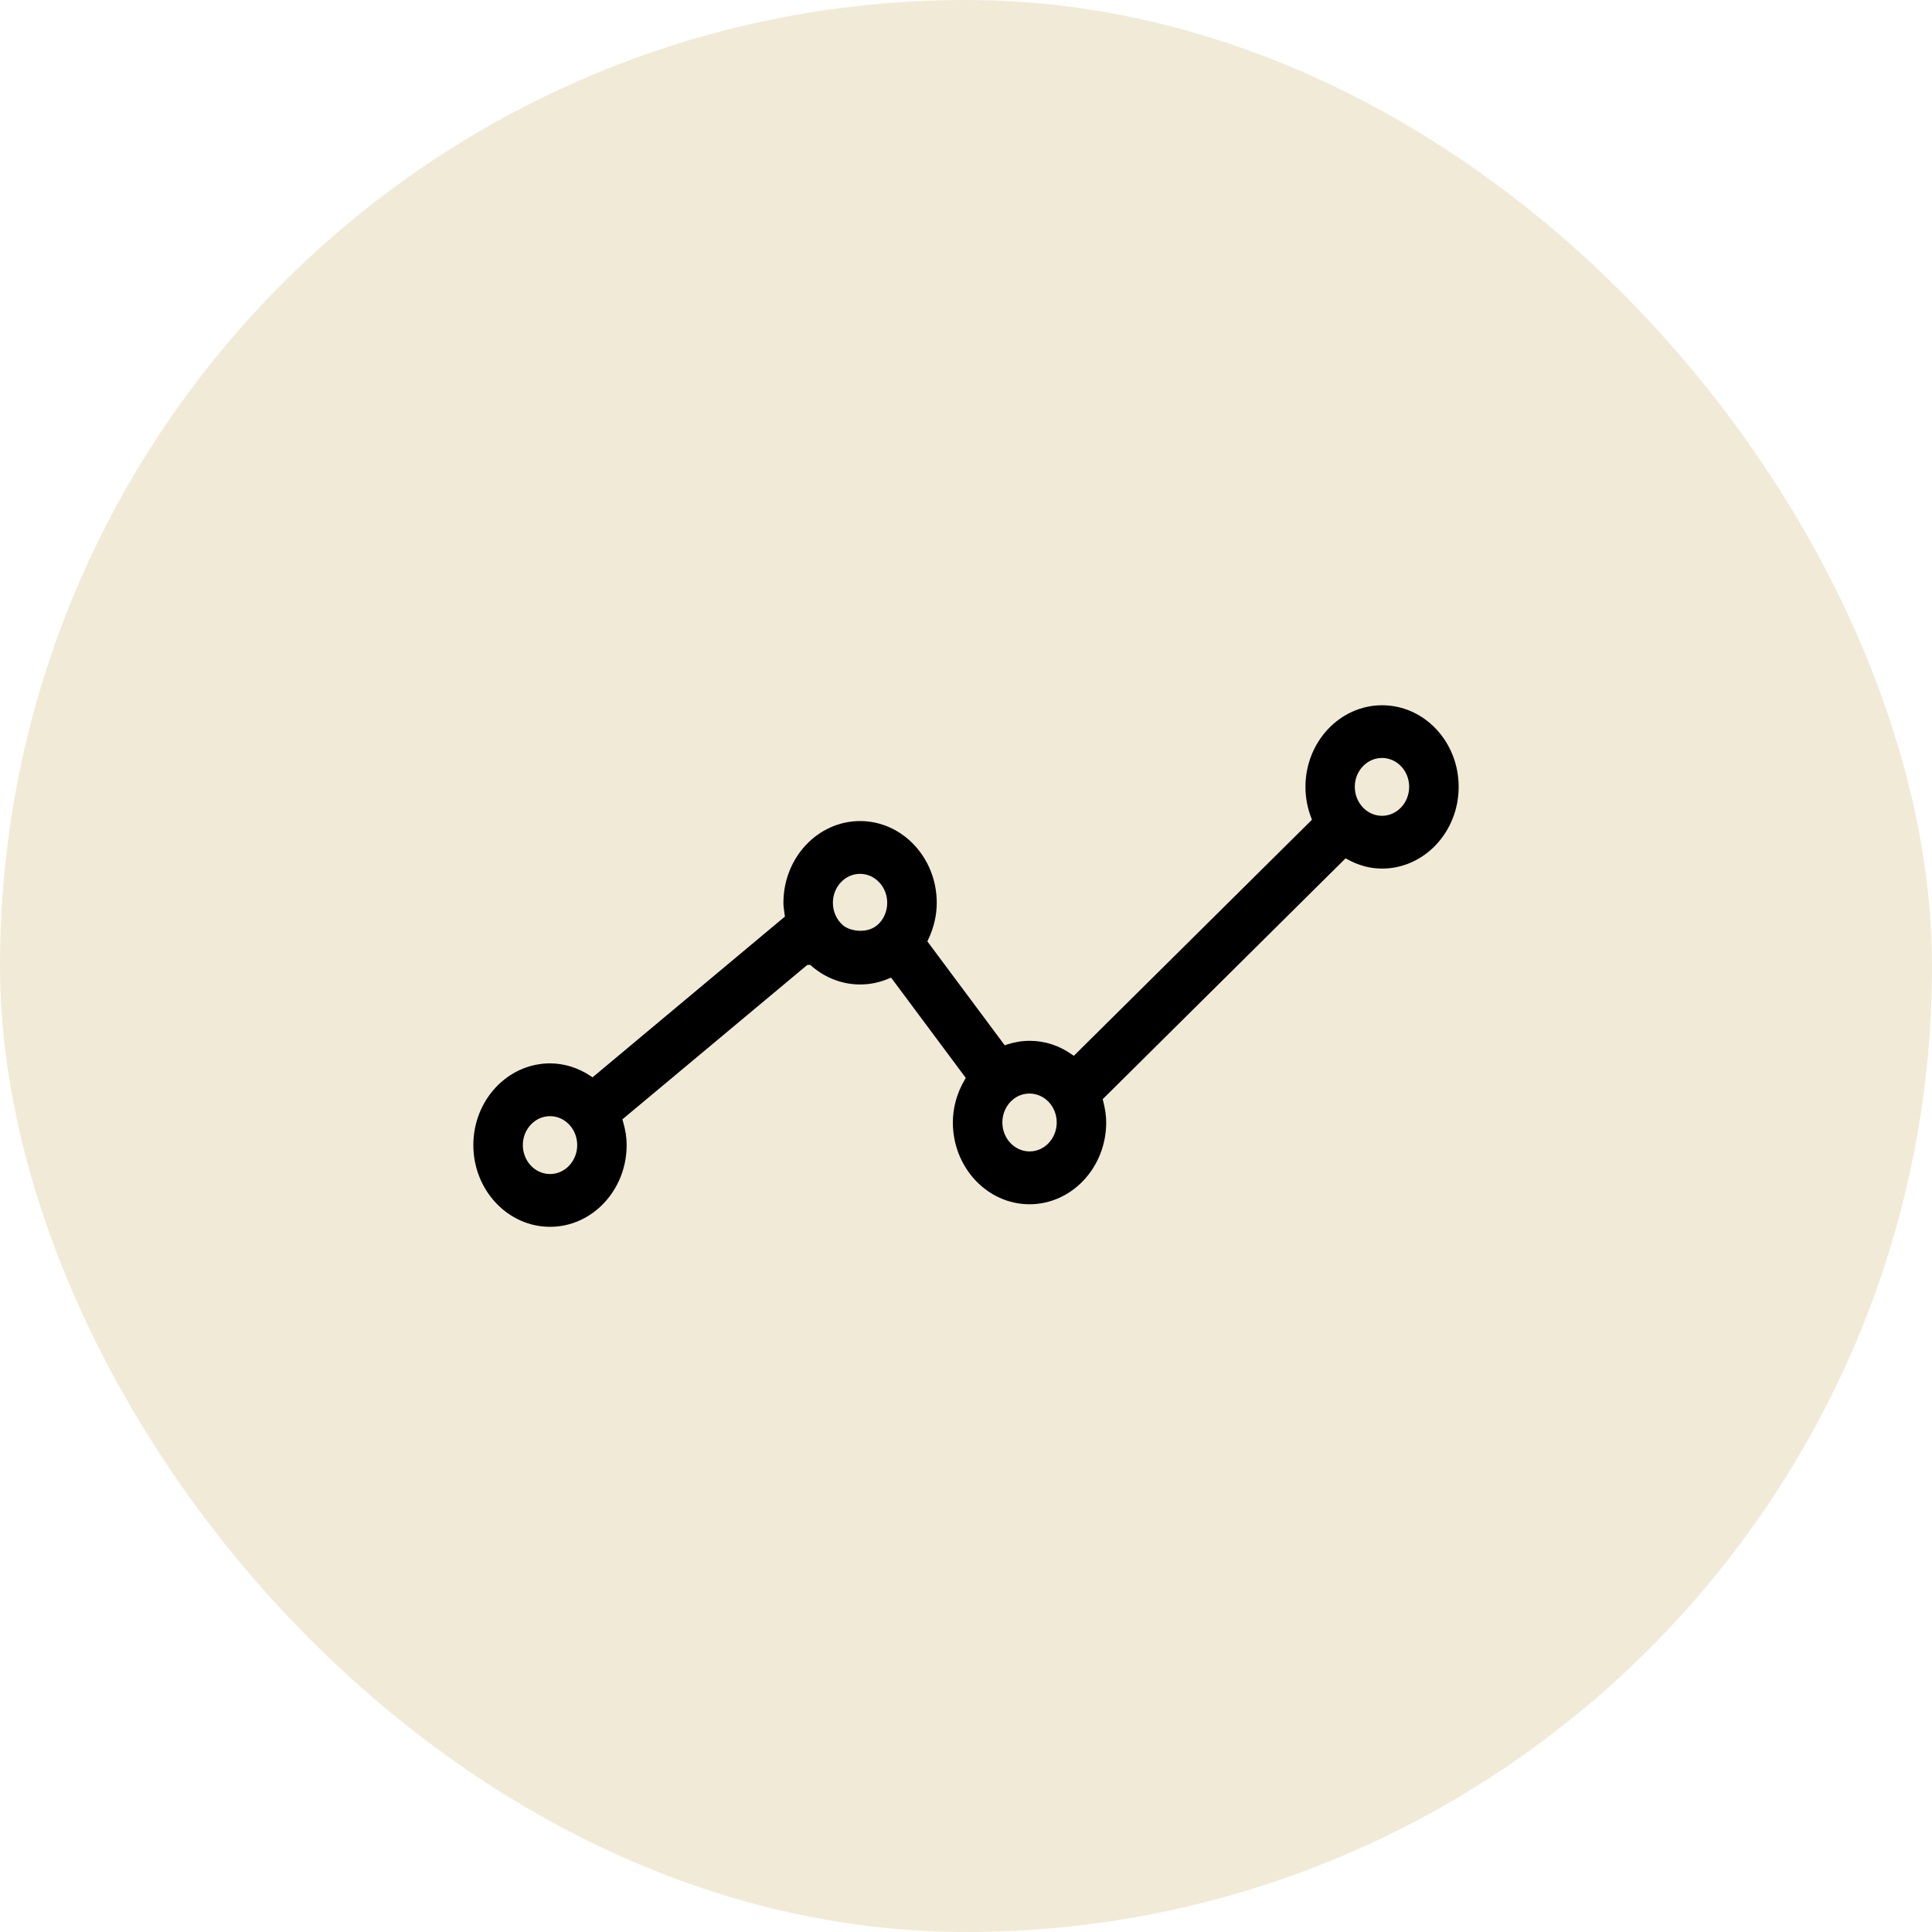 <svg width="50" height="50" viewBox="0 0 50 50" fill="none" xmlns="http://www.w3.org/2000/svg">
<rect width="50" height="50" rx="25" fill="#D1B976" fill-opacity="0.29"/>
<path d="M14.235 31.75C13.14 31.75 12.25 30.8 12.25 29.634C12.25 28.469 13.14 27.52 14.235 27.52C14.605 27.52 14.97 27.636 15.292 27.852L15.335 27.881L20.313 23.721L20.308 23.677C20.287 23.535 20.275 23.45 20.275 23.364C20.275 22.197 21.165 21.249 22.259 21.249C23.352 21.249 24.243 22.198 24.243 23.364C24.243 23.687 24.168 24.009 24.021 24.317L24 24.363L26.003 27.053L26.051 27.035C26.249 26.97 26.448 26.936 26.647 26.936C27.038 26.936 27.417 27.059 27.744 27.293L27.791 27.324L33.953 21.215L33.935 21.166C33.835 20.907 33.785 20.639 33.785 20.365C33.785 19.2 34.675 18.252 35.769 18.252C36.864 18.252 37.75 19.199 37.75 20.363C37.75 21.53 36.86 22.479 35.766 22.479C35.46 22.479 35.157 22.398 34.867 22.237L34.823 22.214L28.537 28.447L28.549 28.492C28.603 28.701 28.628 28.878 28.628 29.05C28.628 30.215 27.738 31.166 26.644 31.166C25.55 31.166 24.66 30.214 24.66 29.05C24.66 28.665 24.763 28.292 24.968 27.942L24.994 27.896L23.061 25.3L23.012 25.32C22.773 25.425 22.52 25.478 22.259 25.478C21.806 25.478 21.366 25.312 21.015 25.011L20.97 24.971L20.892 24.973L16.108 28.968L16.122 29.019C16.188 29.246 16.218 29.442 16.218 29.633C16.218 30.8 15.328 31.75 14.235 31.75ZM14.235 28.886C13.847 28.886 13.531 29.222 13.531 29.634C13.531 30.049 13.847 30.384 14.235 30.384C14.622 30.384 14.938 30.049 14.938 29.634C14.937 29.222 14.622 28.886 14.235 28.886ZM26.645 28.301C26.486 28.301 26.339 28.353 26.217 28.454C26.042 28.597 25.941 28.814 25.941 29.049C25.941 29.462 26.257 29.799 26.645 29.799C27.032 29.799 27.348 29.462 27.348 29.049C27.348 28.636 27.032 28.301 26.645 28.301ZM22.258 22.615C21.87 22.615 21.555 22.951 21.555 23.364C21.555 23.591 21.651 23.804 21.818 23.948C21.918 24.033 22.095 24.089 22.27 24.089C22.408 24.089 22.604 24.055 22.755 23.894C22.887 23.753 22.961 23.564 22.961 23.364C22.961 22.952 22.645 22.615 22.258 22.615ZM35.766 19.616C35.378 19.616 35.062 19.95 35.062 20.363C35.062 20.777 35.378 21.113 35.766 21.113C36.153 21.113 36.469 20.777 36.469 20.363C36.47 19.95 36.153 19.616 35.766 19.616Z" fill="black"/>
</svg>
